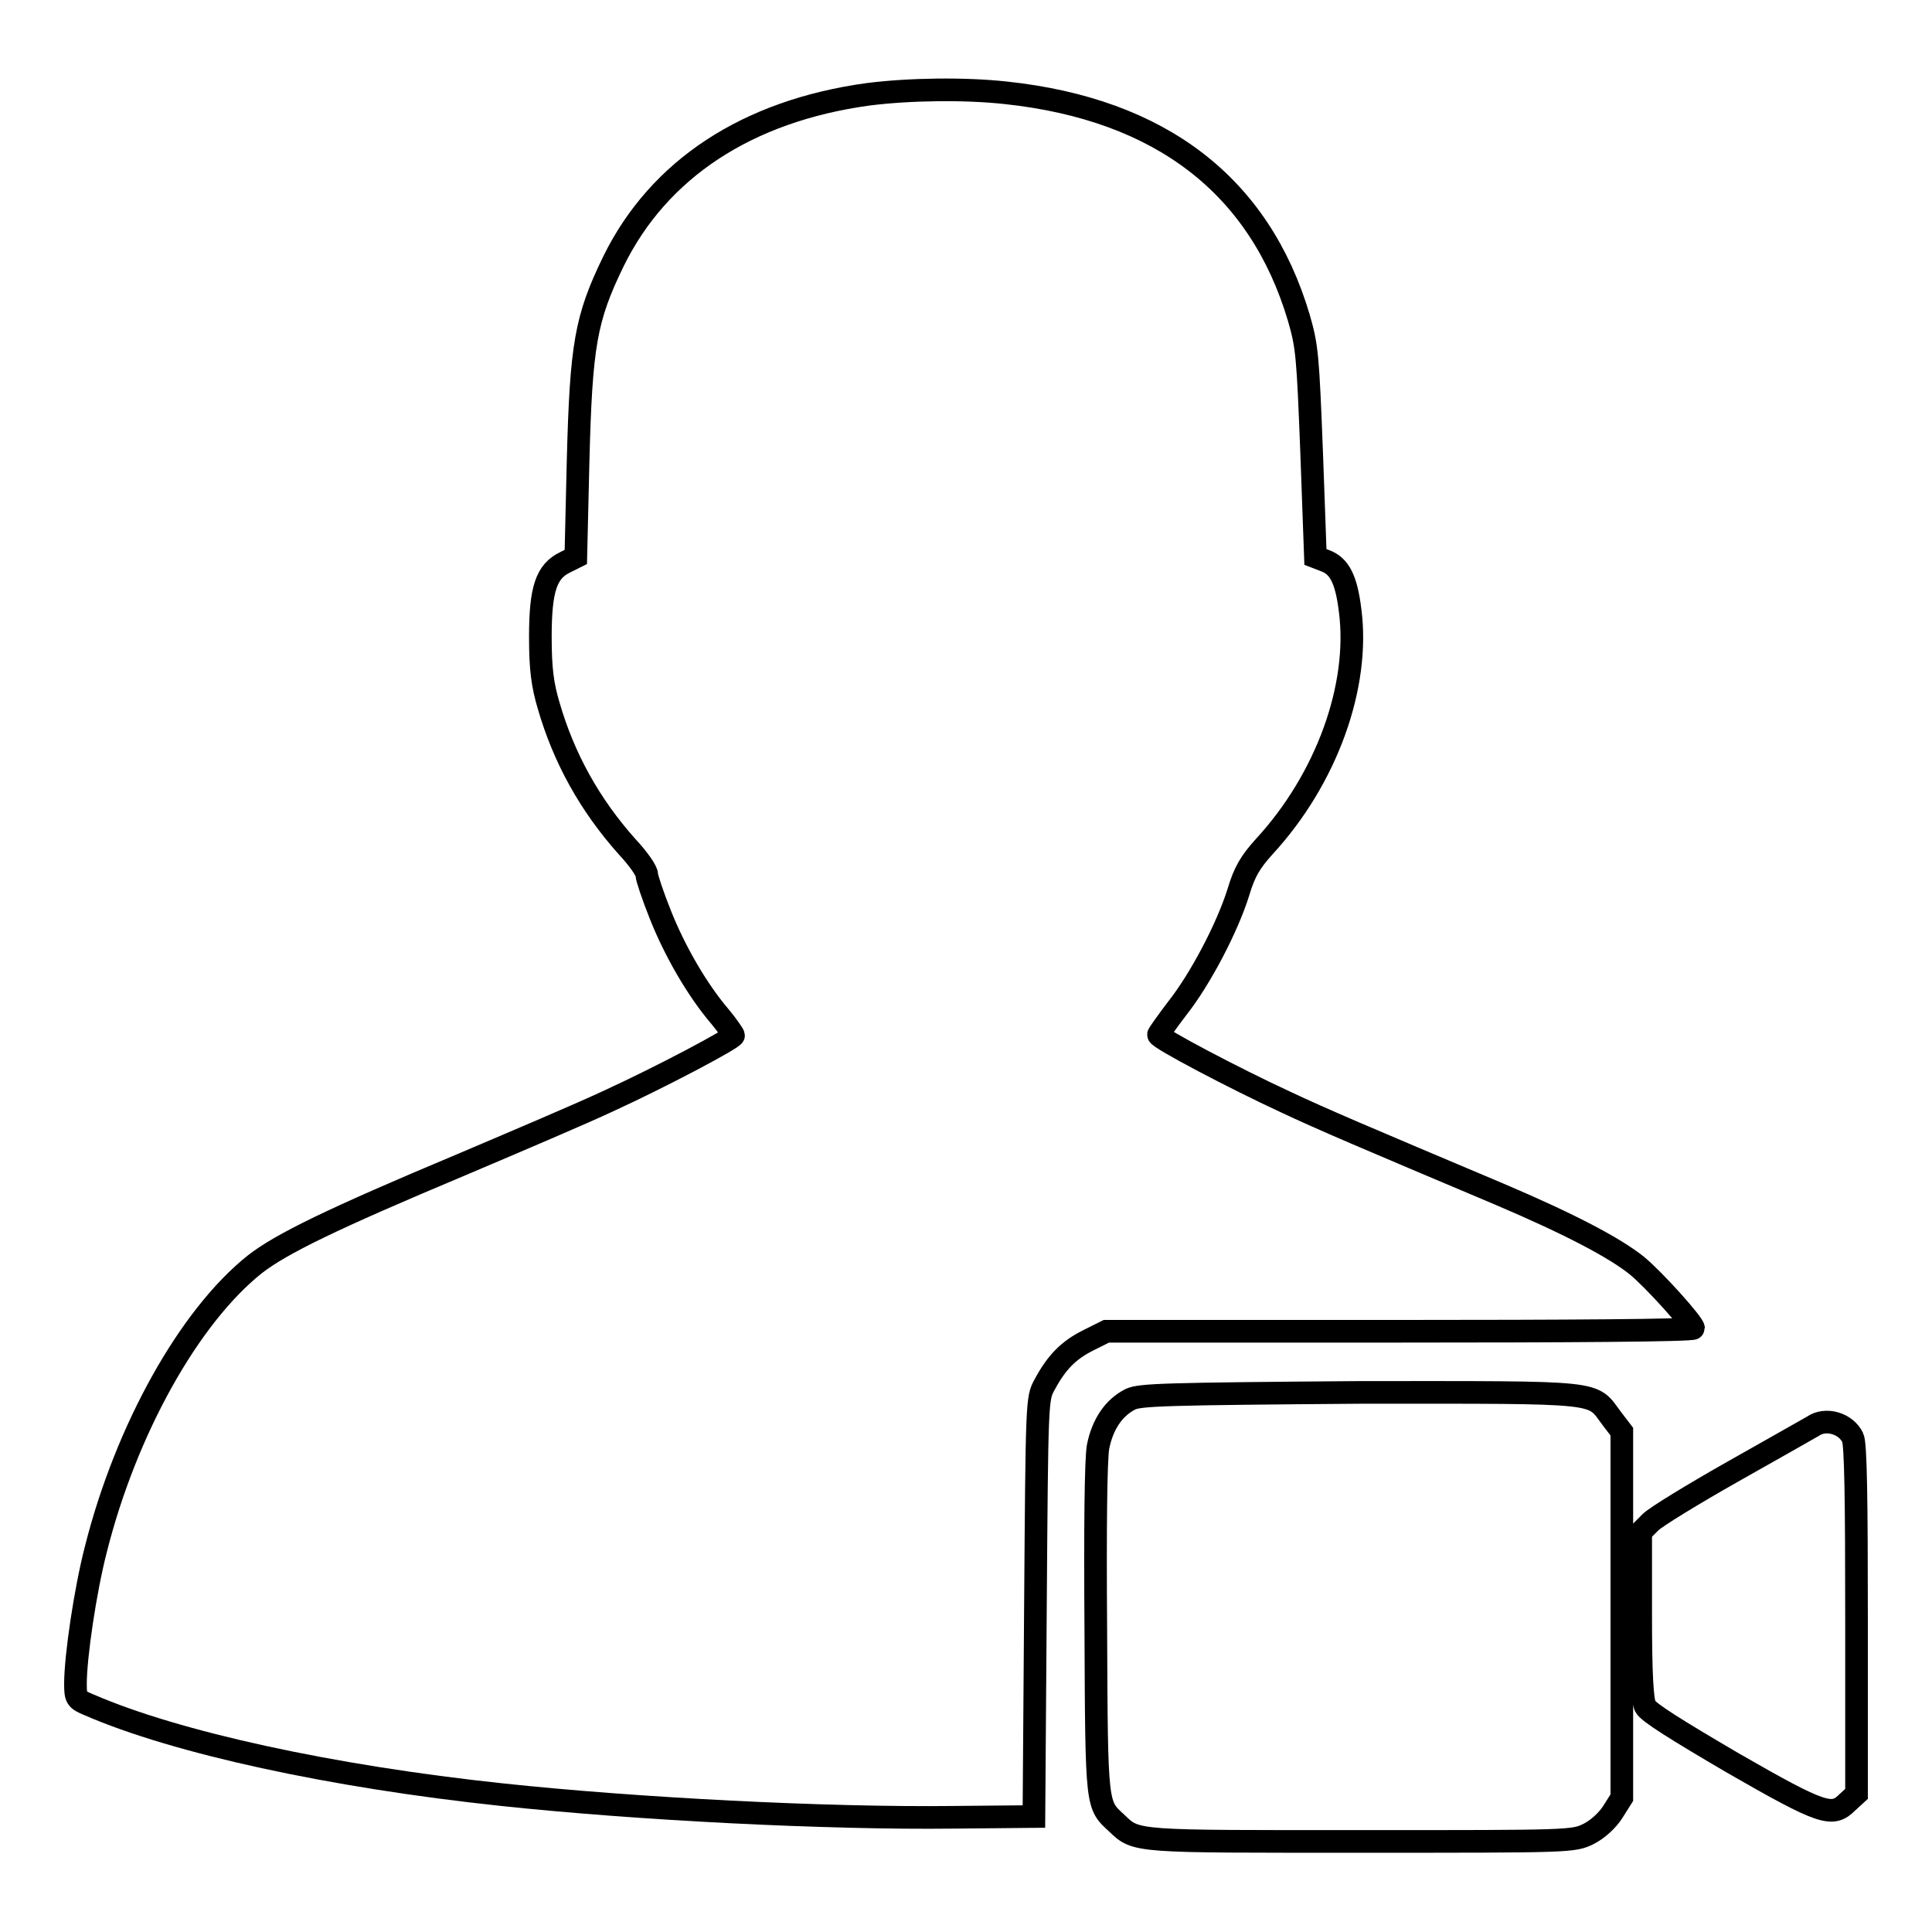 <?xml version="1.0" encoding="utf-8"?>
<!-- Svg Vector Icons : http://www.onlinewebfonts.com/icon -->
<!DOCTYPE svg PUBLIC "-//W3C//DTD SVG 1.1//EN" "http://www.w3.org/Graphics/SVG/1.1/DTD/svg11.dtd">
<svg version="1.1" xmlns="http://www.w3.org/2000/svg" xmlns:xlink="http://www.w3.org/1999/xlink" x="0px" y="0px" viewBox="0 0 256 256" enable-background="new 0 0 256 256" xml:space="preserve">
<g><g><g><path stroke-width="3" fill-opacity="0" stroke="#000000"  d="M115,12.5C99,14.7,87.3,22.4,81.3,34.6c-3.7,7.6-4.3,11.1-4.7,26.5l-0.3,12.7l-1.4,0.7c-2.5,1.2-3.3,3.5-3.3,9.9c0,4.3,0.3,6.4,1.1,9.1c2,6.9,5.4,13.1,10.4,18.7c1.5,1.6,2.6,3.2,2.6,3.7c0,0.4,0.8,2.8,1.8,5.3c1.9,4.8,4.9,10,7.9,13.5c1,1.2,1.8,2.4,1.8,2.5c0,0.4-9.6,5.5-16.6,8.7c-3.4,1.6-12.1,5.3-19.4,8.4c-17.4,7.3-23.9,10.5-27.4,13.2c-8.7,6.9-17.1,21.9-21.1,37.8c-1.4,5.4-2.7,14.2-2.7,17.8c0,1.9,0.1,2.1,1.8,2.8c11.5,5,32.1,9.5,54.7,11.9c17.8,1.9,43,3.2,59.9,3l10.6-0.1l0.2-27.7c0.2-27.4,0.2-27.7,1.2-29.5c1.6-3,3.2-4.6,5.8-5.9l2.4-1.2h38.9c21.4,0,38.9-0.1,38.9-0.4c0-0.6-5.1-6.3-7.5-8.3c-3-2.4-8.9-5.5-18.3-9.5c-18-7.6-23.2-9.8-28.3-12.2c-6.5-3-16.8-8.4-16.8-8.9c0-0.1,1.2-1.8,2.5-3.5c3-3.8,6.6-10.6,8.1-15.4c0.8-2.7,1.6-4,3.4-6c8.3-9,12.7-21.3,11.4-31.3c-0.5-4.1-1.4-5.9-3.3-6.6l-1.3-0.5L173.8,60c-0.5-12.9-0.6-14.1-1.7-17.9c-5.2-17.5-18.3-27.6-38.8-29.8C127.8,11.7,120.5,11.8,115,12.5z"/><path stroke-width="3" fill-opacity="0" stroke="#000000"  d="M149.8,185.4c-2.2,1.1-3.7,3.3-4.3,6.3c-0.3,1.7-0.4,10.6-0.3,24.4c0.1,23.6,0.1,23,2.8,25.5c2.6,2.5,2.3,2.4,32.5,2.4c27.6,0,28,0,30-1c1.2-0.6,2.5-1.8,3.2-2.9l1.2-1.9v-24.2v-24.3l-1.3-1.7c-2.8-3.7-0.6-3.5-33.2-3.5C154.4,184.7,151.1,184.8,149.8,185.4z"/><path stroke-width="3" fill-opacity="0" stroke="#000000"  d="M240.2,189c-0.5,0.3-5.3,3-10.6,6c-5.3,3-10.2,6-10.9,6.7l-1.3,1.3v11c0,7.9,0.2,11.2,0.6,12.1c0.4,0.8,4.1,3.1,11.6,7.5c12,6.9,13.2,7.2,15.2,5.2l1.2-1.1v-23c0-15.9-0.1-23.4-0.5-24.2C244.6,188.6,241.9,187.8,240.2,189z"/></g></g></g>
</svg>